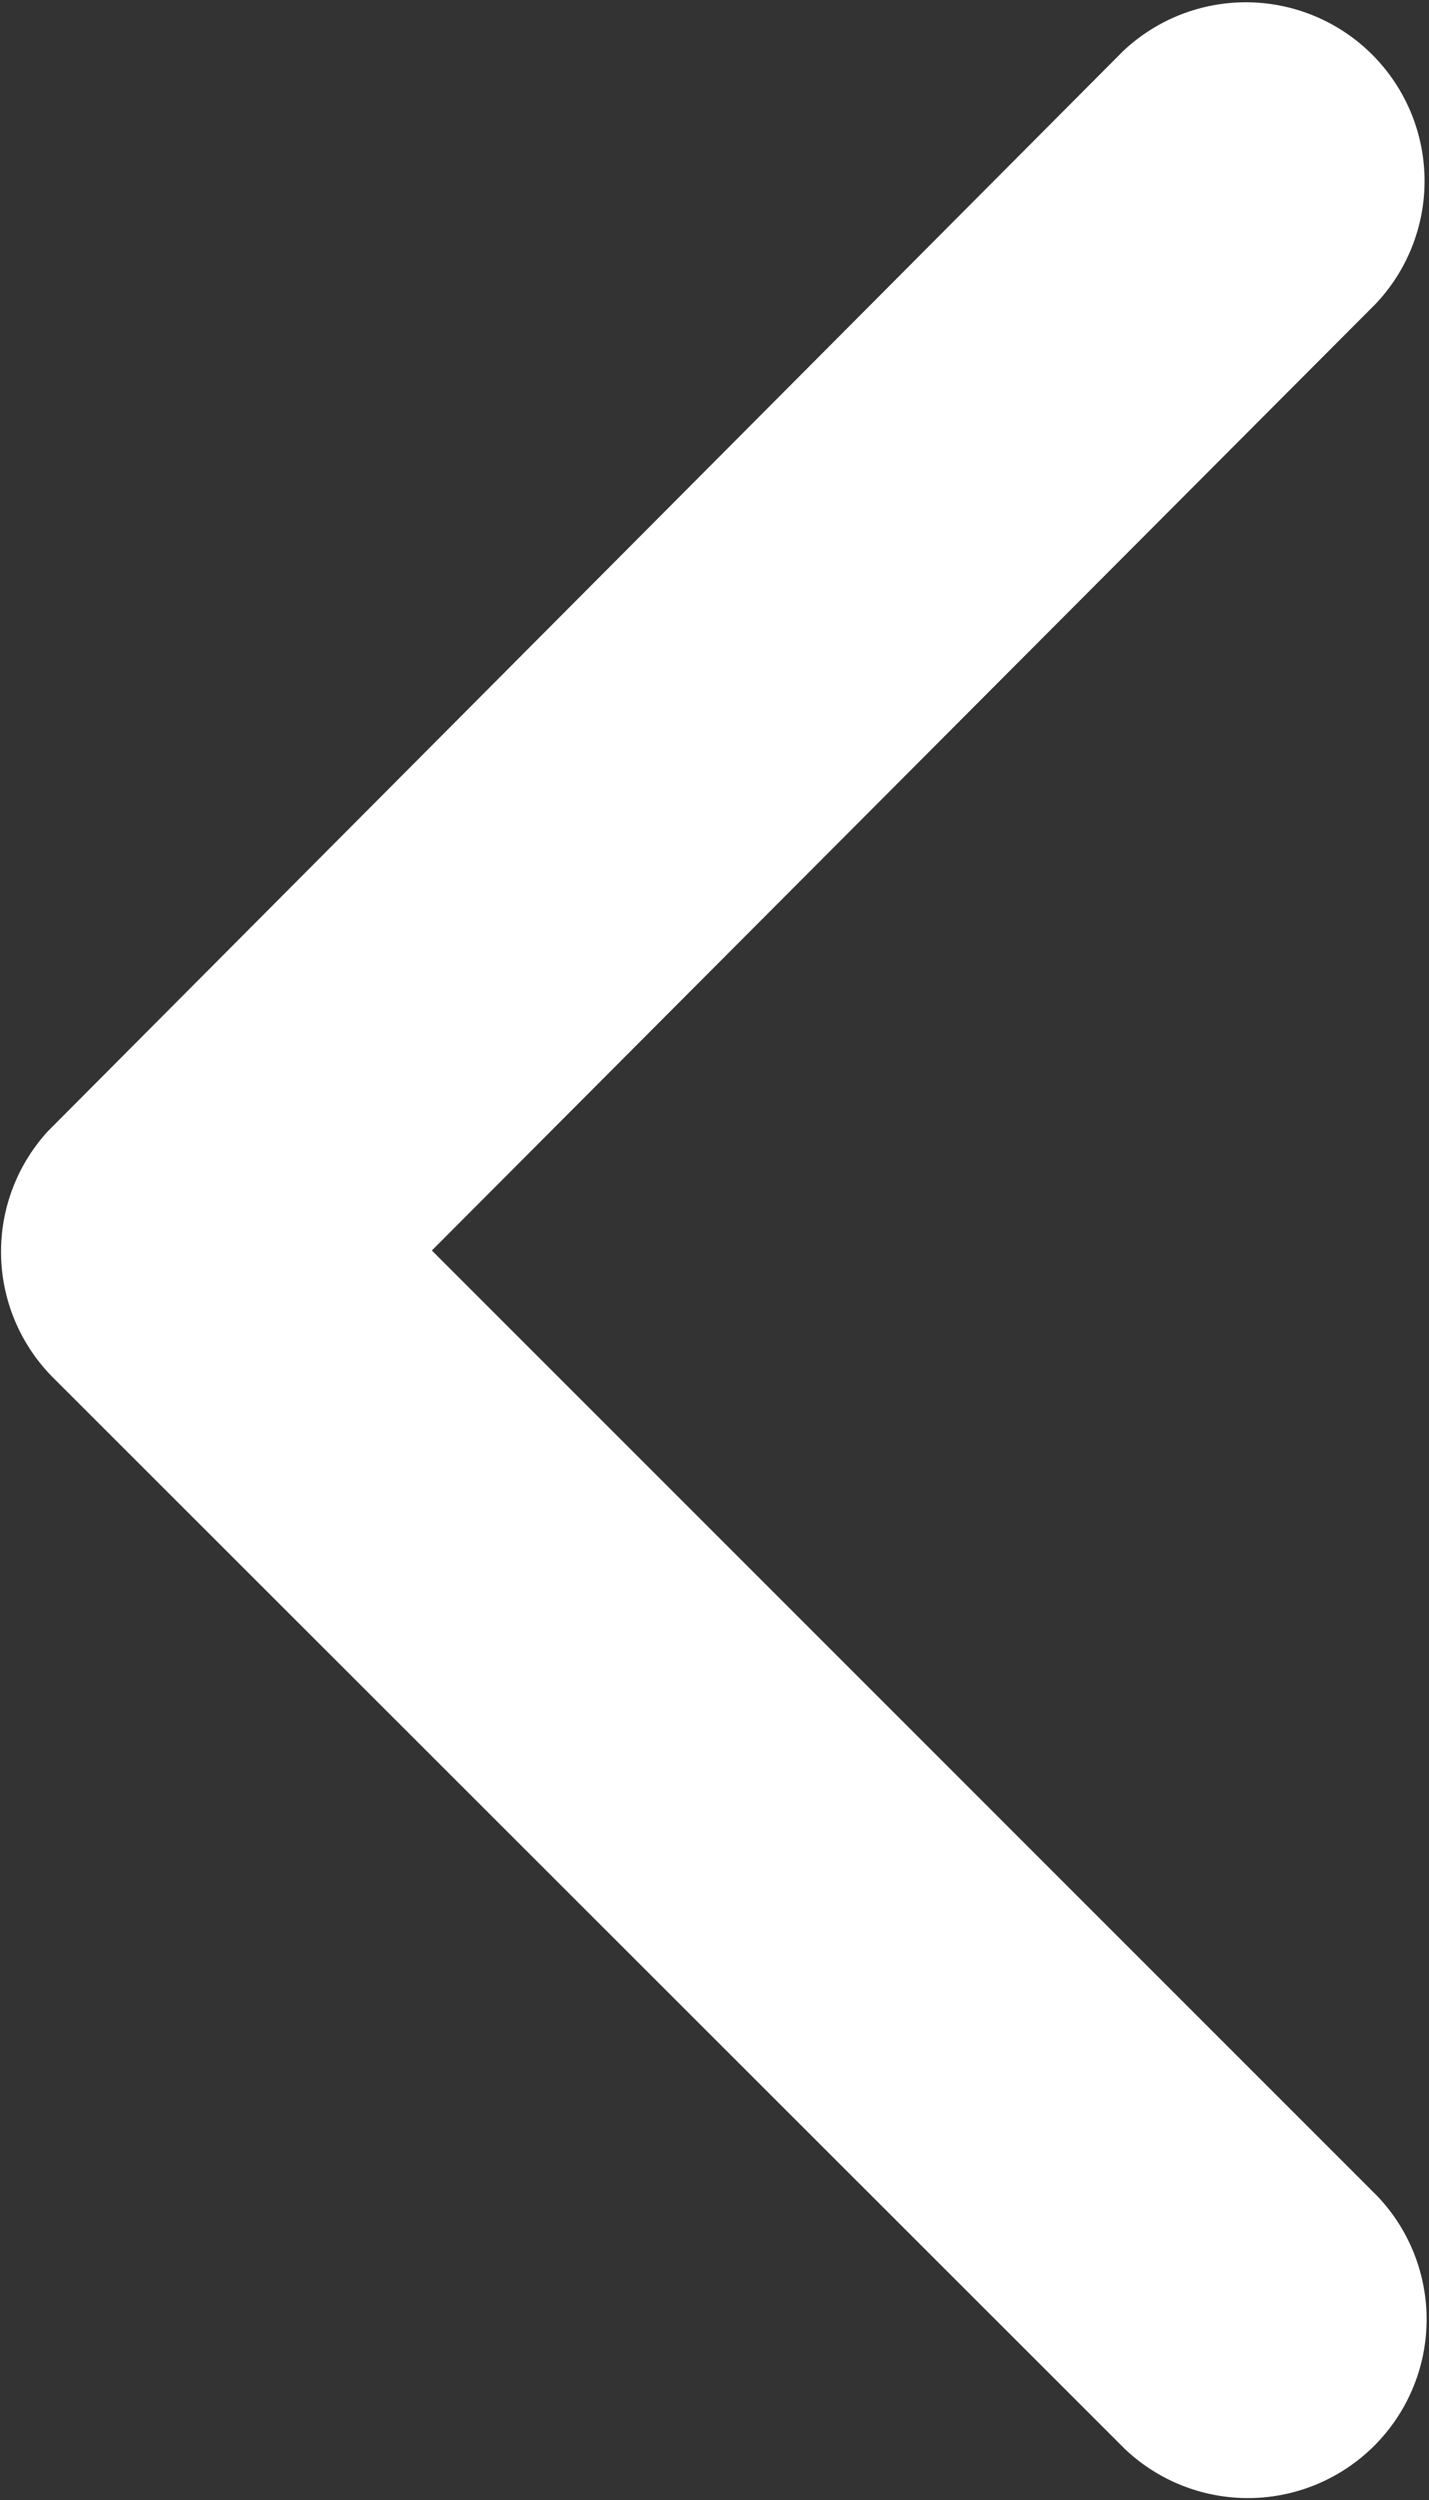 <svg xmlns="http://www.w3.org/2000/svg" width="6.949" height="12.156" viewBox="0 0 6.949 12.156">
  <rect x="0" y="0" width="6.949" height="12.156" fill="#333333" stroke="none"/>
  <g id="slider-arrow-prev" transform="translate(6.949 12.156) rotate(180)">
    <path id="Icon_ionic-ios-arrow-back" data-name="Icon ionic-ios-arrow-back" d="M16.1,12.27l-4.6-4.6a.869.869,0,0,1,1.23-1.227l5.211,5.208a.867.867,0,0,1,.025,1.2L12.74,18.1a.869.869,0,0,1-1.23-1.227Z" transform="translate(-11.251 -6.194)" fill="#fff"/>
  </g>
</svg>
